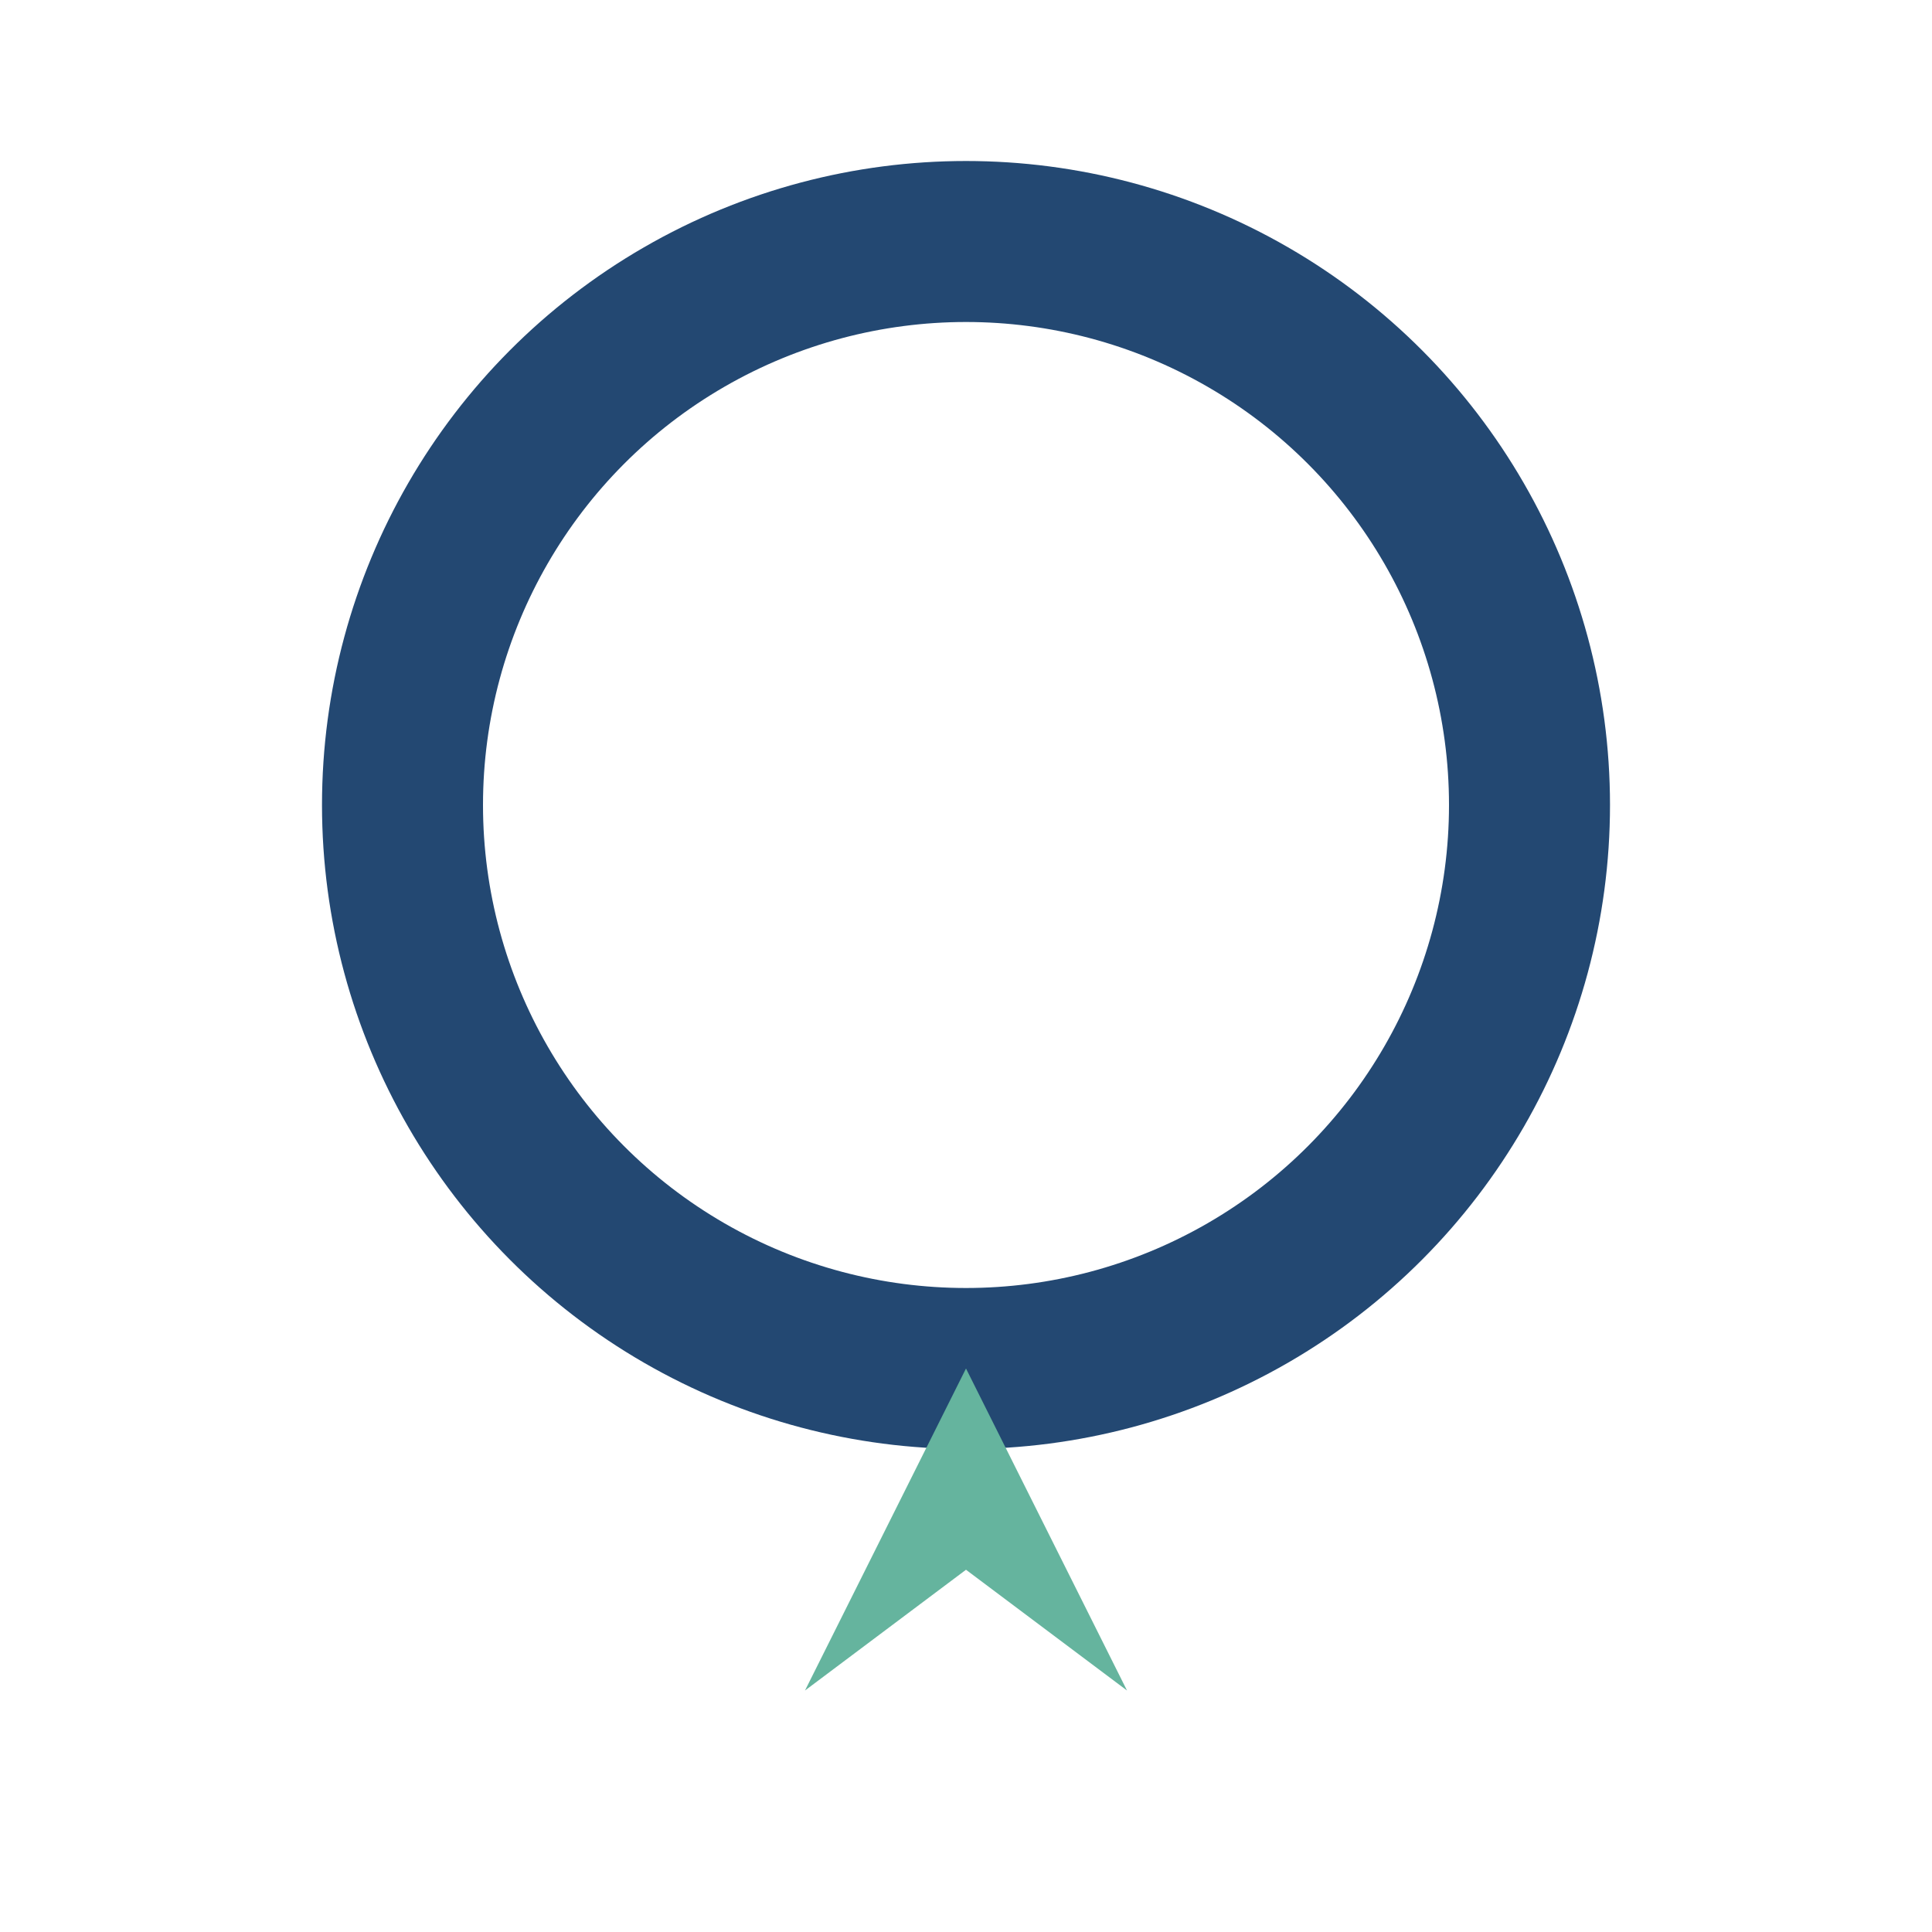 <?xml version="1.0" encoding="UTF-8"?>
<svg xmlns="http://www.w3.org/2000/svg" width="24" height="24" viewBox="0 0 24 24"><circle cx="12" cy="10" r="7" fill="none" stroke="#234872" stroke-width="2"/><polygon points="12,17 14,21 12,19.5 10,21" fill="#65B49E"/></svg>